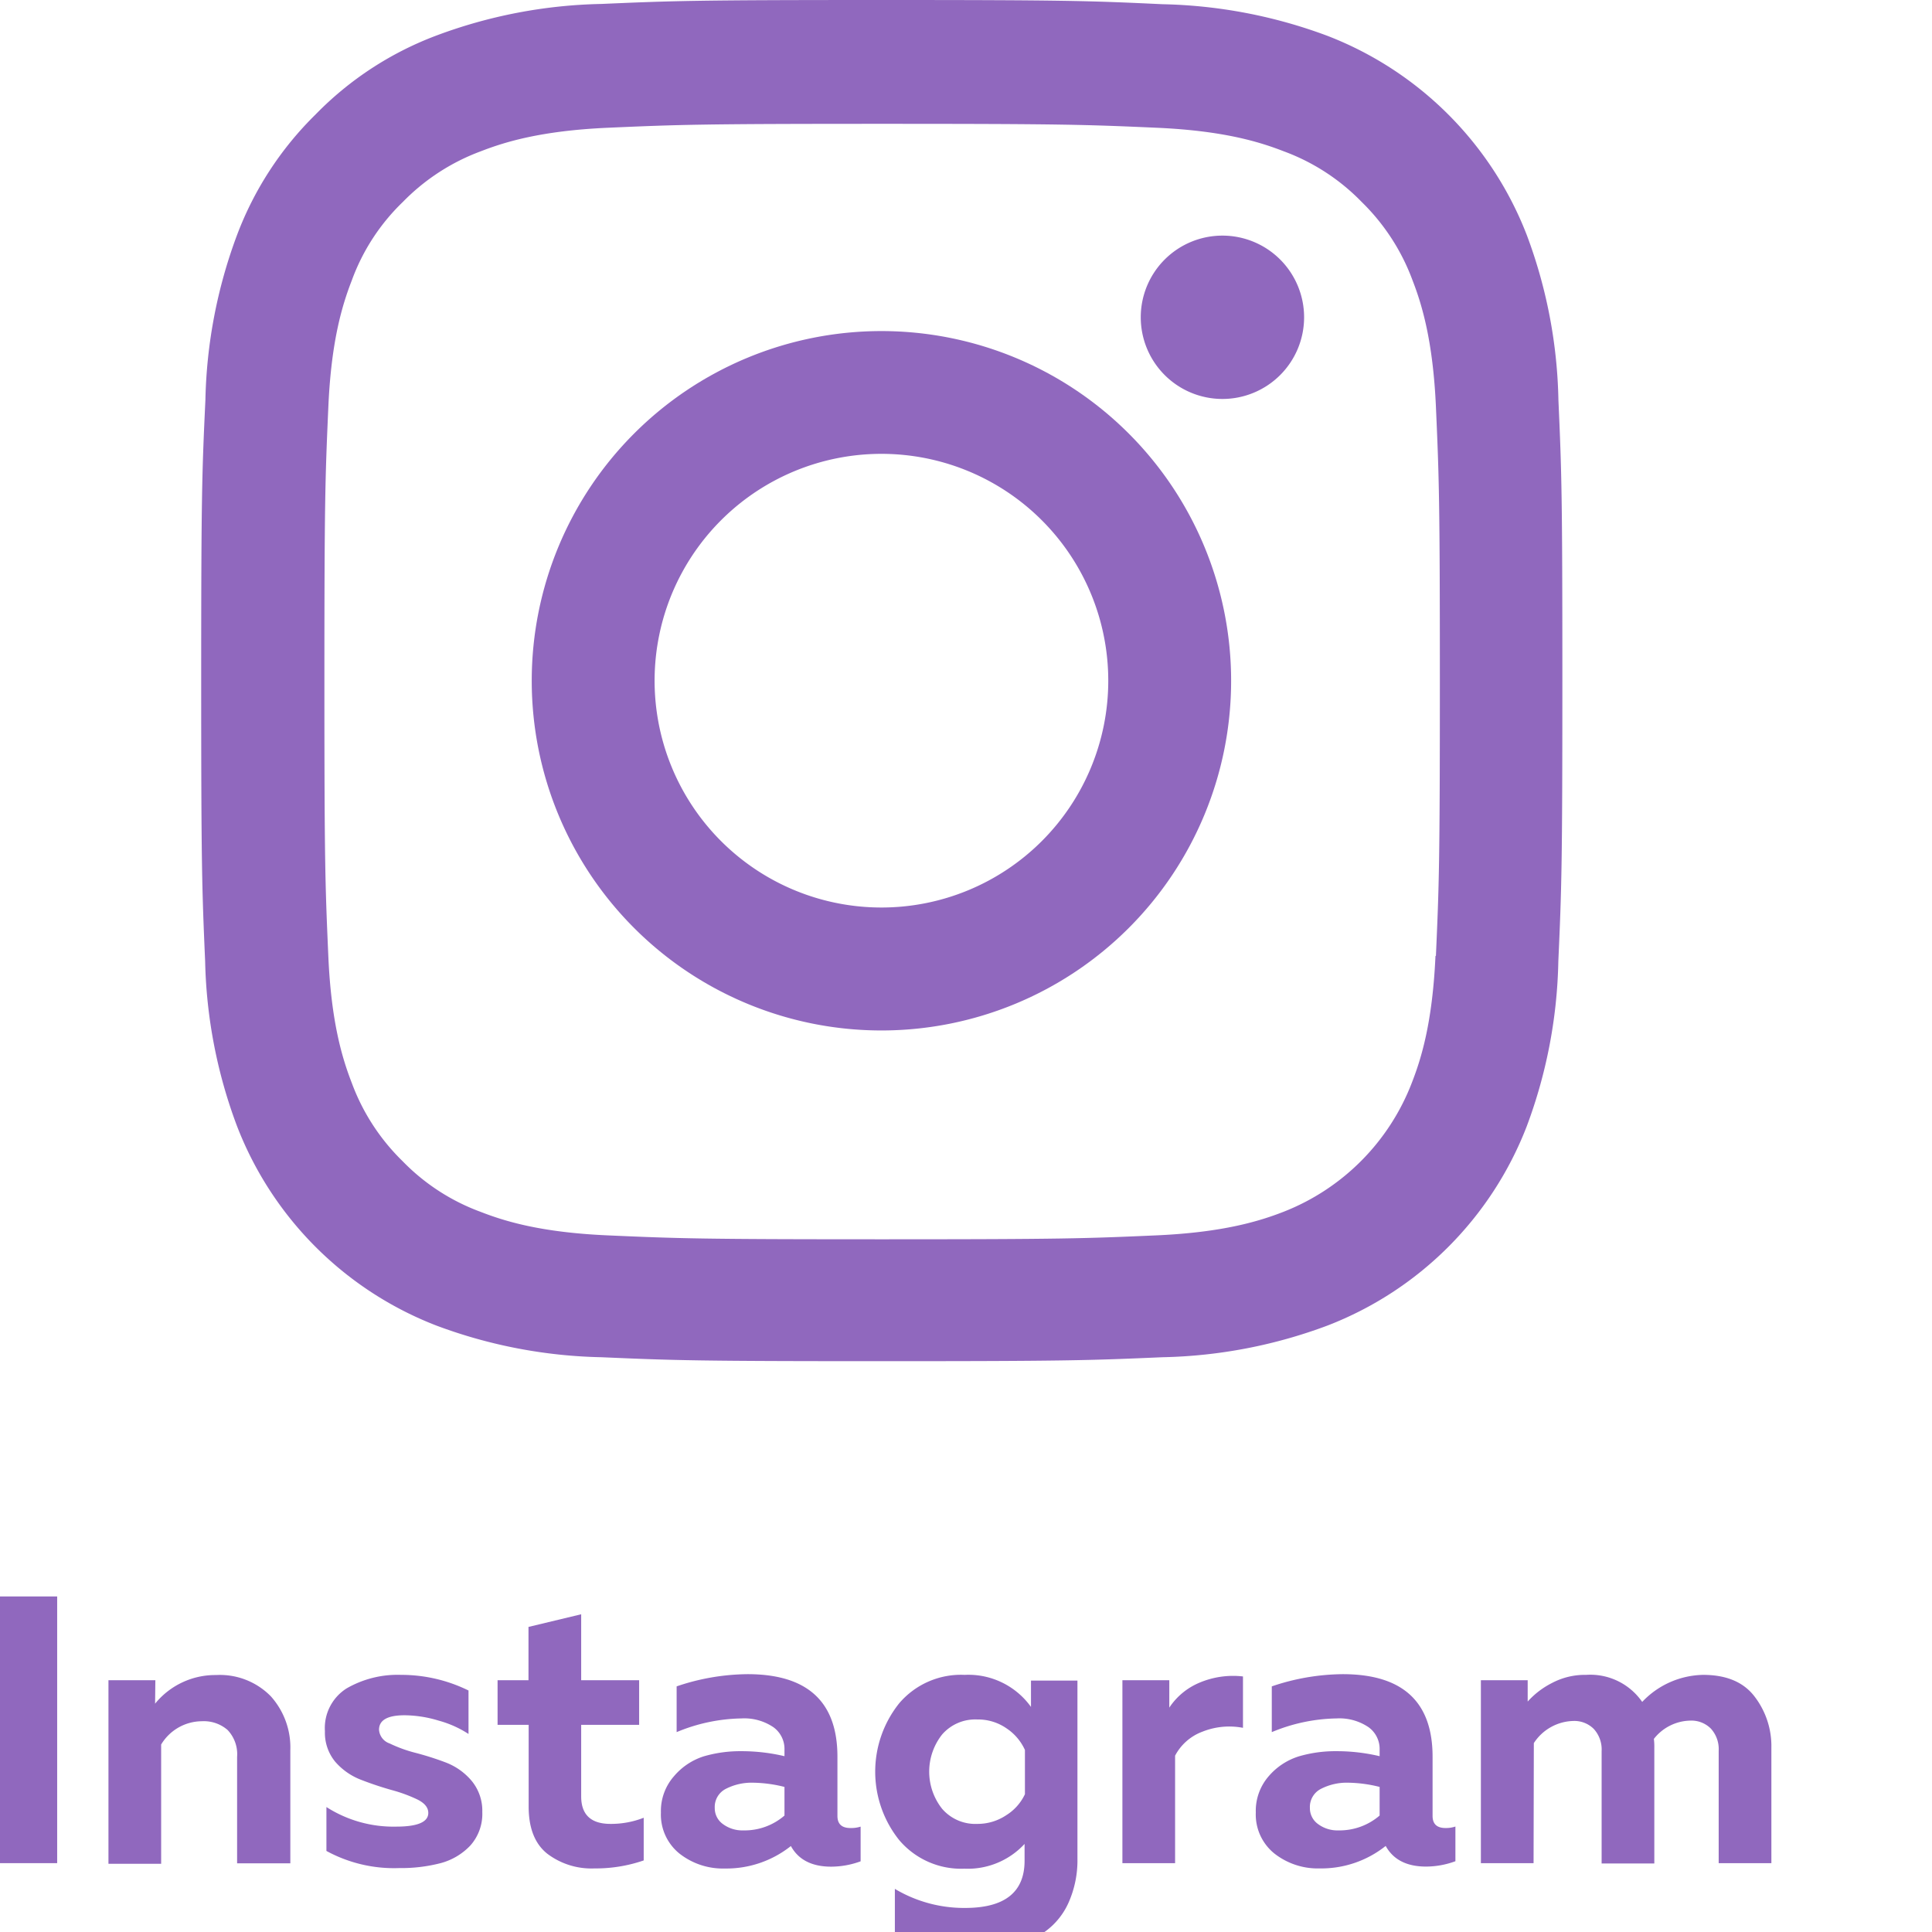<svg xmlns="http://www.w3.org/2000/svg" viewBox="0 0 220 220"><defs><style>.cls-1{fill:#9068be;}</style></defs><g id="Слой_2" data-name="Слой 2"><g id="Слой_1-2" data-name="Слой 1"><path class="cls-1" d="M0,181.79H6.51v30.37H0Z"/><path class="cls-1" d="M17.66,194a8.83,8.83,0,0,1,6.94-3.26,8.12,8.12,0,0,1,6.23,2.41,8.72,8.72,0,0,1,2.23,6.14v12.89H27V200.05A4,4,0,0,0,25.92,197a4.12,4.12,0,0,0-2.93-1,5.45,5.45,0,0,0-4.64,2.65v13.58h-6V191.33h5.34Z"/><path class="cls-1" d="M37,197.14a5.33,5.33,0,0,1,2.47-4.88,11.62,11.62,0,0,1,6.21-1.54,17.33,17.33,0,0,1,7.67,1.78v4.95a11.94,11.94,0,0,0-3.4-1.52,13.63,13.63,0,0,0-3.88-.61q-2.91,0-2.91,1.65a1.78,1.78,0,0,0,1.21,1.56,15.6,15.6,0,0,0,2.95,1.07,33.66,33.66,0,0,1,3.45,1.1,7.21,7.21,0,0,1,2.93,2.08,5.34,5.34,0,0,1,1.22,3.56,5.4,5.4,0,0,1-1.37,3.82,7.2,7.2,0,0,1-3.38,2,17.89,17.89,0,0,1-4.71.56,16.07,16.07,0,0,1-8.29-1.95v-5A14.14,14.14,0,0,0,45.12,208c2.43,0,3.65-.52,3.65-1.56,0-.61-.41-1.11-1.22-1.52a17.14,17.14,0,0,0-2.93-1.08c-1.14-.32-2.29-.7-3.45-1.15a7.39,7.39,0,0,1-3-2.08A5.18,5.18,0,0,1,37,197.14Z"/><path class="cls-1" d="M60.18,185.26l6-1.44v7.51h6.6v5.08h-6.6v8.15c0,2.09,1.12,3.13,3.34,3.13a10.19,10.19,0,0,0,3.78-.7v4.86a16.78,16.78,0,0,1-5.6.91,8.32,8.32,0,0,1-5.4-1.69q-2.1-1.69-2.1-5.34v-9.32H56.66v-5.08h3.52Z"/><path class="cls-1" d="M95.36,206.78c0,.92.49,1.38,1.48,1.38A3.47,3.47,0,0,0,98,208v3.95a9.76,9.76,0,0,1-3.35.61c-2.19,0-3.73-.78-4.59-2.35a11.8,11.8,0,0,1-7.51,2.56,8,8,0,0,1-5.19-1.71,5.7,5.7,0,0,1-2.1-4.66,6,6,0,0,1,1.48-4.13A7.36,7.36,0,0,1,80.13,200a14.77,14.77,0,0,1,4.26-.59,21.2,21.2,0,0,1,4.94.57v-.74a3.05,3.05,0,0,0-1.26-2.56,5.92,5.92,0,0,0-3.64-1,19.94,19.94,0,0,0-7.38,1.56v-5.21a25.65,25.65,0,0,1,8.07-1.39q10.25,0,10.24,9.42ZM85.77,203a6.43,6.43,0,0,0-3.12.7,2.31,2.31,0,0,0-1.26,2.17,2.22,2.22,0,0,0,.93,1.84,3.72,3.72,0,0,0,2.33.72,6.94,6.94,0,0,0,4.68-1.69v-3.26A15.36,15.36,0,0,0,85.77,203Z"/><path class="cls-1" d="M102.39,209.53a12.47,12.47,0,0,1,0-15.57,9.24,9.24,0,0,1,7.46-3.24,8.77,8.77,0,0,1,7.55,3.65v-3h5.29v20.26a11.85,11.85,0,0,1-1,5,8.16,8.16,0,0,1-2.71,3.34,12.49,12.49,0,0,1-3.8,1.78,16.48,16.48,0,0,1-4.47.59,20,20,0,0,1-8.81-1.95v-5.3a15.38,15.38,0,0,0,8,2.17q6.77,0,6.77-5.38v-1.91a8.81,8.81,0,0,1-6.86,2.82A9.24,9.24,0,0,1,102.39,209.53Zm14.32-10.26a5.87,5.87,0,0,0-2.11-2.47,5.68,5.68,0,0,0-3.32-1,5,5,0,0,0-4,1.71,6.82,6.82,0,0,0,0,8.46,5,5,0,0,0,4,1.72,5.88,5.88,0,0,0,3.32-1,5.65,5.65,0,0,0,2.11-2.38Z"/><path class="cls-1" d="M133.15,194.45a7.67,7.67,0,0,1,3.39-2.82,9.82,9.82,0,0,1,5-.73v5.85a8.26,8.26,0,0,0-4.62.44,5.8,5.8,0,0,0-3.11,2.73v12.24h-6V191.33h5.34Z"/><path class="cls-1" d="M163.13,206.78c0,.92.49,1.38,1.48,1.38a3.37,3.37,0,0,0,1.12-.17v3.95a9.71,9.71,0,0,1-3.34.61q-3.3,0-4.6-2.35a11.77,11.77,0,0,1-7.5,2.56,8,8,0,0,1-5.19-1.71,5.7,5.7,0,0,1-2.1-4.66,6,6,0,0,1,1.47-4.13A7.44,7.44,0,0,1,147.9,200a14.75,14.75,0,0,1,4.25-.59,21.22,21.22,0,0,1,4.95.57v-.74a3.05,3.05,0,0,0-1.26-2.56,5.92,5.92,0,0,0-3.64-1,19.9,19.9,0,0,0-7.38,1.56v-5.21a25.65,25.65,0,0,1,8.07-1.39q10.25,0,10.24,9.42ZM153.54,203a6.43,6.43,0,0,0-3.12.7,2.31,2.31,0,0,0-1.26,2.17,2.22,2.22,0,0,0,.93,1.84,3.69,3.69,0,0,0,2.32.72,7,7,0,0,0,4.69-1.69v-3.26A15.43,15.43,0,0,0,153.54,203Z"/><path class="cls-1" d="M174.63,212.16h-6V191.33h5.33v2.43a9.39,9.39,0,0,1,2.74-2.1,8,8,0,0,1,3.9-.94A7.19,7.19,0,0,1,187,193.8a9.78,9.78,0,0,1,6.94-3.08q4,0,5.88,2.5a9.26,9.26,0,0,1,1.89,5.75v13.19h-6v-12.8a3.47,3.47,0,0,0-.89-2.52,3.13,3.13,0,0,0-2.36-.91,5.39,5.39,0,0,0-4.13,2.08,7,7,0,0,1,.05,1v13.19h-6v-12.8a3.47,3.47,0,0,0-.89-2.52,3.13,3.13,0,0,0-2.36-.91,5.52,5.52,0,0,0-4.47,2.52Z"/><path class="cls-1" d="M177.46,45.57a56.43,56.43,0,0,0-3.6-18.8A39.66,39.66,0,0,0,151.18,4.09,56.87,56.87,0,0,0,132.38.48c-8.3-.39-10.93-.48-32-.48S76.73.09,68.46.45a56.65,56.65,0,0,0-18.8,3.61,37.75,37.75,0,0,0-13.75,9A38,38,0,0,0,27,26.74a56.82,56.82,0,0,0-3.61,18.8c-.39,8.3-.48,10.93-.48,32s.09,23.67.45,31.94A56.65,56.65,0,0,0,27,128.26a39.66,39.66,0,0,0,22.68,22.68,56.82,56.82,0,0,0,18.8,3.61c8.26.36,10.9.45,31.94.45s23.68-.09,31.95-.45a56.71,56.71,0,0,0,18.8-3.61,39.61,39.61,0,0,0,22.68-22.68,56.59,56.59,0,0,0,3.6-18.8c.37-8.27.46-10.9.46-31.94S177.83,53.84,177.46,45.57Zm-14,63.28c-.34,7.57-1.61,11.66-2.67,14.39A25.68,25.68,0,0,1,146.13,138c-2.73,1.06-6.85,2.33-14.39,2.67-8.17.36-10.62.45-31.31.45s-23.16-.09-31.31-.45c-7.57-.34-11.65-1.61-14.38-2.67a23.84,23.84,0,0,1-8.9-5.78,24.08,24.08,0,0,1-5.78-8.9c-1.06-2.73-2.34-6.85-2.67-14.38-.36-8.18-.45-10.63-.45-31.31s.09-23.17.45-31.31c.33-7.57,1.61-11.66,2.67-14.39A23.63,23.63,0,0,1,45.87,23a24.08,24.08,0,0,1,8.9-5.78c2.73-1.06,6.85-2.33,14.39-2.67,8.17-.36,10.62-.45,31.3-.45s23.17.09,31.31.45c7.57.34,11.66,1.61,14.39,2.67a23.84,23.84,0,0,1,8.9,5.78,24.16,24.16,0,0,1,5.78,8.9c1.06,2.73,2.33,6.85,2.67,14.39.36,8.17.45,10.62.45,31.31S163.87,100.68,163.51,108.85Z"/><path class="cls-1" d="M100.37,37.7a39.82,39.82,0,1,0,39.82,39.82A39.82,39.82,0,0,0,100.37,37.7Zm0,65.64A25.83,25.83,0,1,1,126.2,77.52,25.83,25.83,0,0,1,100.37,103.34Z"/><path class="cls-1" d="M148.5,36.12a9.3,9.3,0,1,1-9.3-9.29A9.3,9.3,0,0,1,148.5,36.12Z"/></g></g></svg>